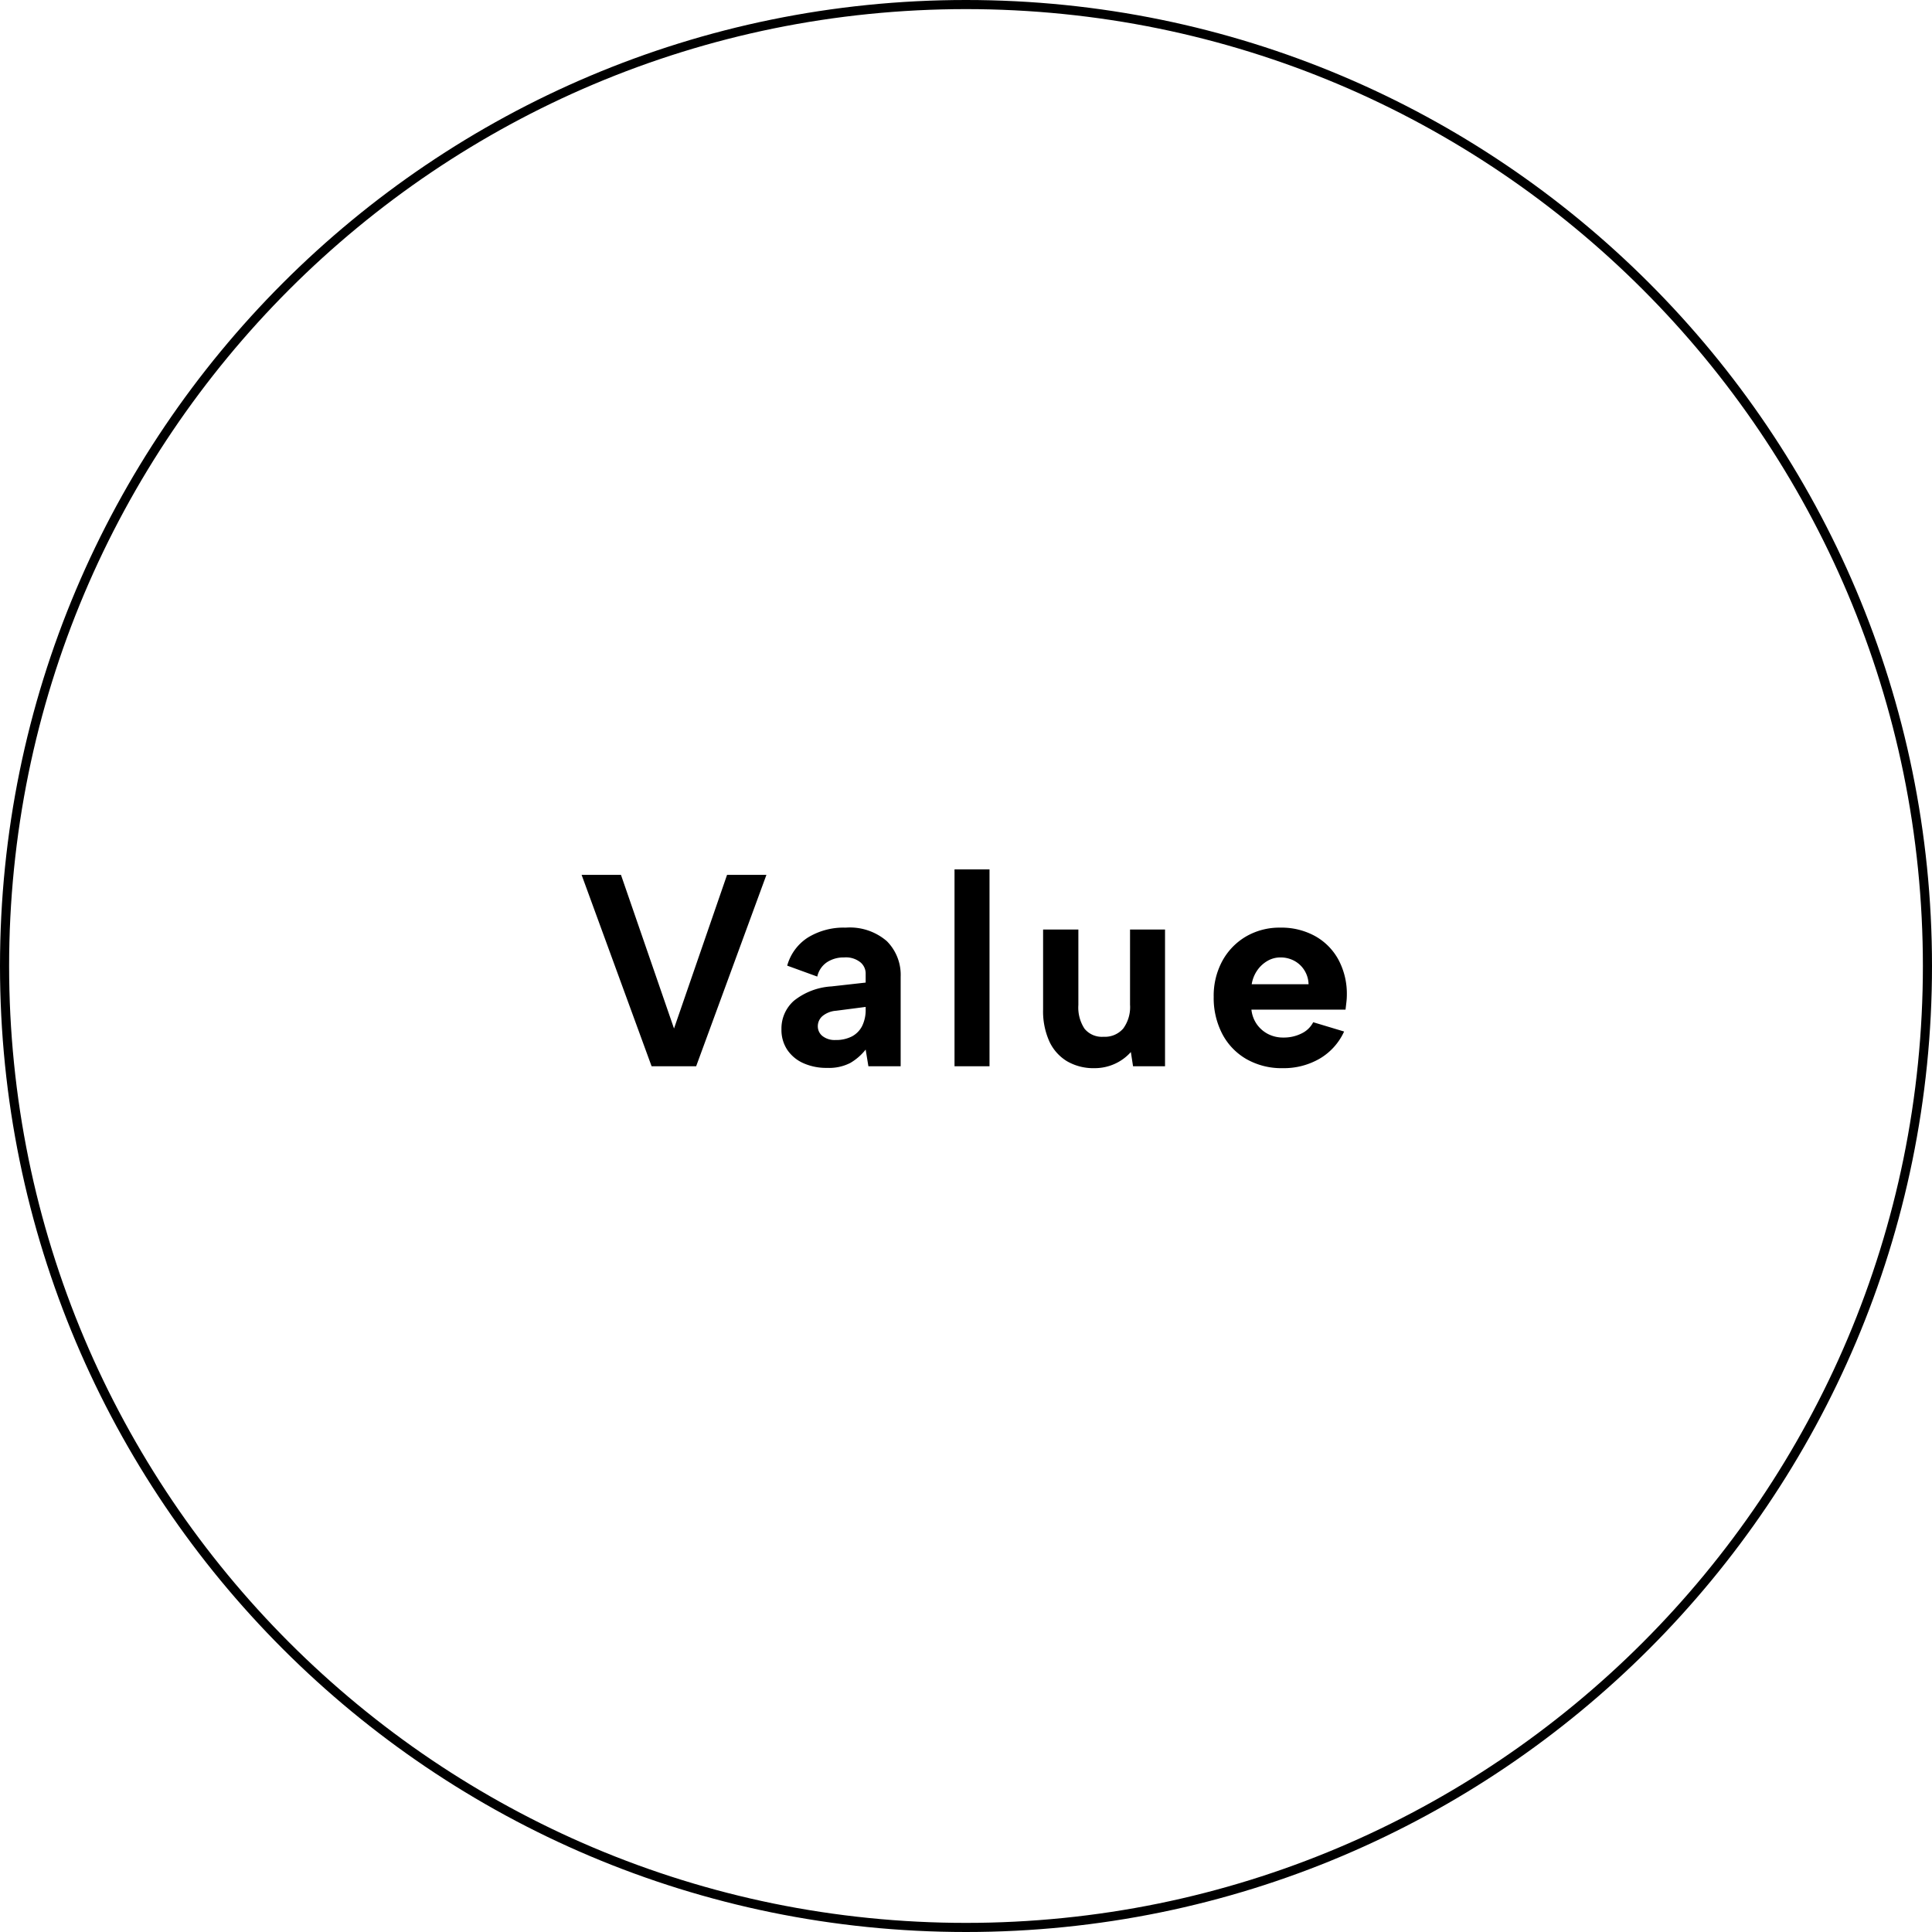 <svg xmlns="http://www.w3.org/2000/svg" width="212" height="212" viewBox="0 0 212 212"><g id="value" transform="translate(-726 -8615)"><g id="&#x30D1;&#x30B9;_11821" data-name="&#x30D1;&#x30B9; 11821" transform="translate(726 8615)" fill="none"><path d="M106,0A106,106,0,1,1,0,106,106,106,0,0,1,106,0Z" stroke="none"></path><path d="M 106 1 C 98.875 1 91.755 1.718 84.838 3.133 C 78.097 4.513 71.466 6.571 65.13 9.251 C 58.908 11.882 52.907 15.14 47.294 18.932 C 41.734 22.688 36.505 27.002 31.754 31.754 C 27.002 36.505 22.688 41.734 18.932 47.294 C 15.14 52.907 11.882 58.908 9.251 65.13 C 6.571 71.466 4.513 78.097 3.133 84.838 C 1.718 91.755 1 98.875 1 106 C 1 113.125 1.718 120.245 3.133 127.162 C 4.513 133.903 6.571 140.534 9.251 146.87 C 11.882 153.092 15.14 159.093 18.932 164.706 C 22.688 170.266 27.002 175.495 31.754 180.246 C 36.505 184.998 41.734 189.312 47.294 193.068 C 52.907 196.86 58.908 200.118 65.13 202.749 C 71.466 205.429 78.097 207.487 84.838 208.867 C 91.755 210.282 98.875 211 106 211 C 113.125 211 120.245 210.282 127.162 208.867 C 133.903 207.487 140.534 205.429 146.87 202.749 C 153.092 200.118 159.093 196.86 164.706 193.068 C 170.266 189.312 175.495 184.998 180.246 180.246 C 184.998 175.495 189.312 170.266 193.068 164.706 C 196.86 159.093 200.118 153.092 202.749 146.87 C 205.429 140.534 207.487 133.903 208.867 127.162 C 210.282 120.245 211 113.125 211 106 C 211 98.875 210.282 91.755 208.867 84.838 C 207.487 78.097 205.429 71.466 202.749 65.13 C 200.118 58.908 196.86 52.907 193.068 47.294 C 189.312 41.734 184.998 36.505 180.246 31.754 C 175.495 27.002 170.266 22.688 164.706 18.932 C 159.093 15.14 153.092 11.882 146.87 9.251 C 140.534 6.571 133.903 4.513 127.162 3.133 C 120.245 1.718 113.125 1 106 1 M 106 0 C 164.542 0 212 47.458 212 106 C 212 164.542 164.542 212 106 212 C 47.458 212 0 164.542 0 106 C 0 47.458 47.458 0 106 0 Z" stroke="none" fill="#000"></path></g><path id="&#x30D1;&#x30B9;_11824" data-name="&#x30D1;&#x30B9; 11824" d="M-26.22-21h4.32L-29.61,0H-34.5l-7.68-21h4.32l5.82,16.86ZM-10.71,0l-.3-1.83A6.008,6.008,0,0,1-12.7-.36,5.1,5.1,0,0,1-15.24.18a6.149,6.149,0,0,1-2.625-.525,4.173,4.173,0,0,1-1.755-1.47,3.935,3.935,0,0,1-.63-2.235,4.062,4.062,0,0,1,1.365-3.135A7.293,7.293,0,0,1-14.76-8.76l3.75-.42v-1.05a1.6,1.6,0,0,0-.57-1.17,2.549,2.549,0,0,0-1.8-.54,3.324,3.324,0,0,0-1.875.525A2.567,2.567,0,0,0-16.32-9.84l-3.3-1.2a5.365,5.365,0,0,1,2.28-3.09,7.5,7.5,0,0,1,4.14-1.08,6.2,6.2,0,0,1,4.515,1.485A5.236,5.236,0,0,1-7.17-9.81V0Zm-.3-6.51-3.24.42a2.651,2.651,0,0,0-1.5.585,1.468,1.468,0,0,0-.51,1.125,1.349,1.349,0,0,0,.51,1.065,2.154,2.154,0,0,0,1.44.435,3.766,3.766,0,0,0,1.785-.39A2.636,2.636,0,0,0-11.4-4.41a4,4,0,0,0,.39-1.86ZM-1.26-21.6H2.58V0H-1.26ZM21.84,0H18.33l-.24-1.56A5.25,5.25,0,0,1,16.305-.255,5.319,5.319,0,0,1,14.1.21a5.759,5.759,0,0,1-3-.75A4.983,4.983,0,0,1,9.15-2.715,8.054,8.054,0,0,1,8.46-6.24V-15h3.87v8.28a4.229,4.229,0,0,0,.675,2.6,2.455,2.455,0,0,0,2.085.885,2.653,2.653,0,0,0,2.16-.9A3.981,3.981,0,0,0,18-6.75V-15h3.84Zm12.9.21a7.761,7.761,0,0,1-3.96-.99,6.851,6.851,0,0,1-2.655-2.76,8.531,8.531,0,0,1-.945-4.08,7.991,7.991,0,0,1,.945-3.93,6.977,6.977,0,0,1,2.595-2.685,7.289,7.289,0,0,1,3.78-.975,7.626,7.626,0,0,1,3.81.93,6.534,6.534,0,0,1,2.565,2.6A7.94,7.94,0,0,1,41.79-7.8a6.708,6.708,0,0,1-.045.735q-.045.4-.1.855H31.32a3.432,3.432,0,0,0,.615,1.635,3.453,3.453,0,0,0,1.23,1.05,3.611,3.611,0,0,0,1.665.375,4.339,4.339,0,0,0,1.995-.45A2.77,2.77,0,0,0,38.1-4.83l3.39,1.02A6.644,6.644,0,0,1,38.82-.84,7.844,7.844,0,0,1,34.74.21ZM37.59-9a3.02,3.02,0,0,0-.45-1.515,2.943,2.943,0,0,0-1.11-1.05,3.152,3.152,0,0,0-1.53-.375,2.809,2.809,0,0,0-1.41.375,3.461,3.461,0,0,0-1.125,1.035A3.713,3.713,0,0,0,31.35-9Z" transform="translate(832 8732)"></path></g></svg>